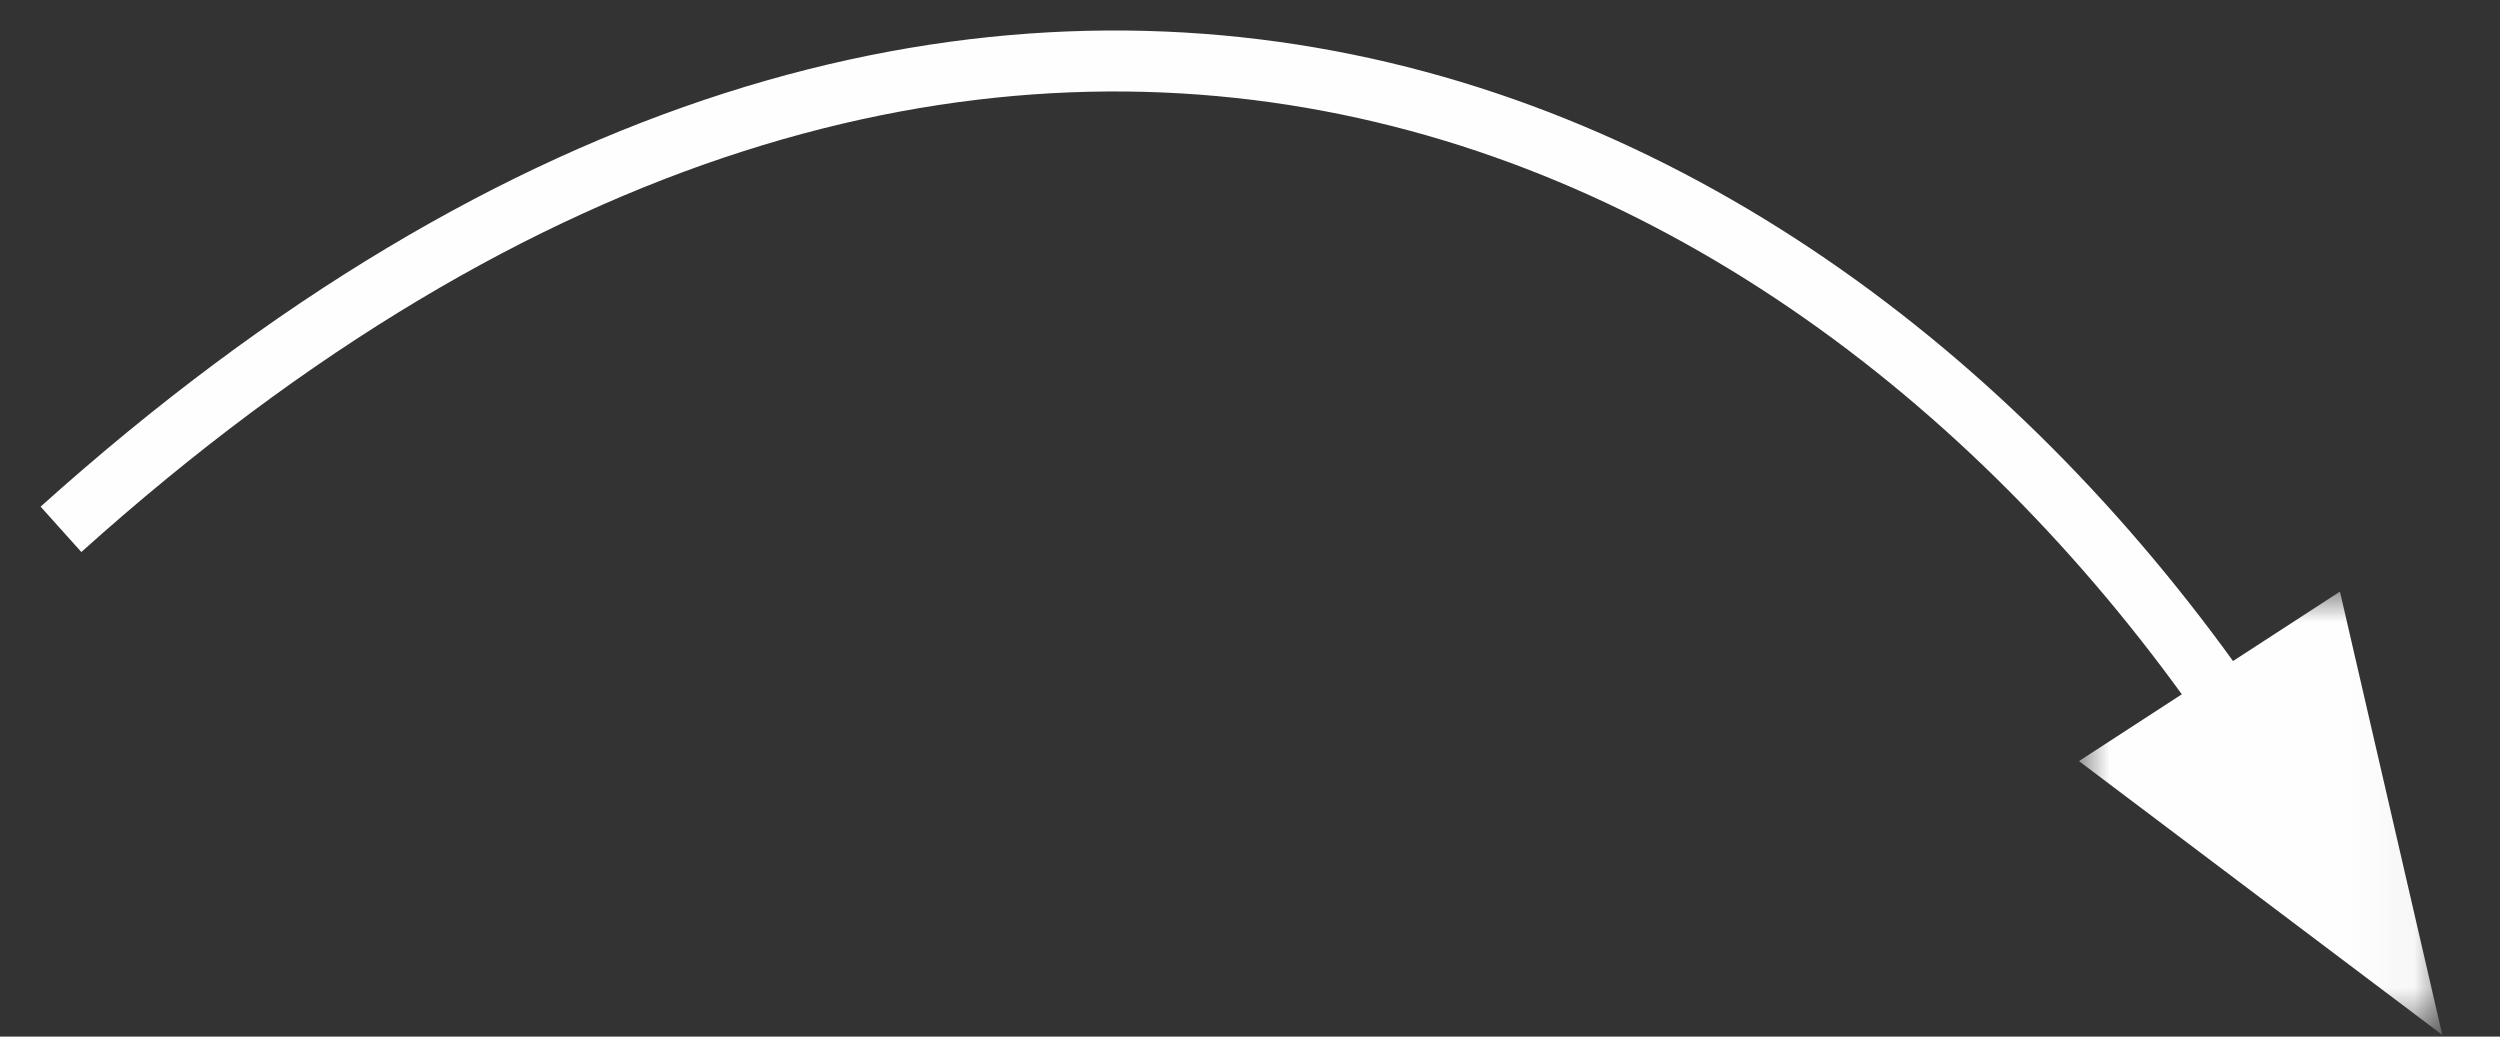 <?xml version="1.0" encoding="UTF-8"?>
<svg width="41px" height="17px" viewBox="0 0 41 17" version="1.1" xmlns="http://www.w3.org/2000/svg" xmlns:xlink="http://www.w3.org/1999/xlink">
    <rect x="0" y="0" width="41" height="17" fill="#333333" stroke="none"/>
    <title>Group 6</title>
    <defs>
        <polygon id="path-1" points="0 0 5.959 0 5.959 7.271 0 7.271"></polygon>
    </defs>
    <g id="Page-1" stroke="none" stroke-width="1" fill="none" fill-rule="evenodd">
        <g id="“In-een-bos-kun-je--lekker-verdwijnen”" transform="translate(-561, -879)">
            <g id="Group-6" transform="translate(562, 880)">
                <path d="M36.079,11.392 C29.062,0.587 15.14,-5.919 0,7.681" id="Stroke-1" stroke="#FEFEFE"></path>
                <g id="Group-5" transform="translate(33.095, 8.702)">
                    <mask id="mask-2" fill="white">
                        <use xlink:href="#path-1"></use>
                    </mask>
                    <g id="Clip-4"></g>
                    <polygon id="Fill-3" fill="#FEFEFE" mask="url(#mask-2)" points="5.959 7.271 4.28 0 0 2.78"></polygon>
                </g>
            </g>
        </g>
    </g>
</svg>